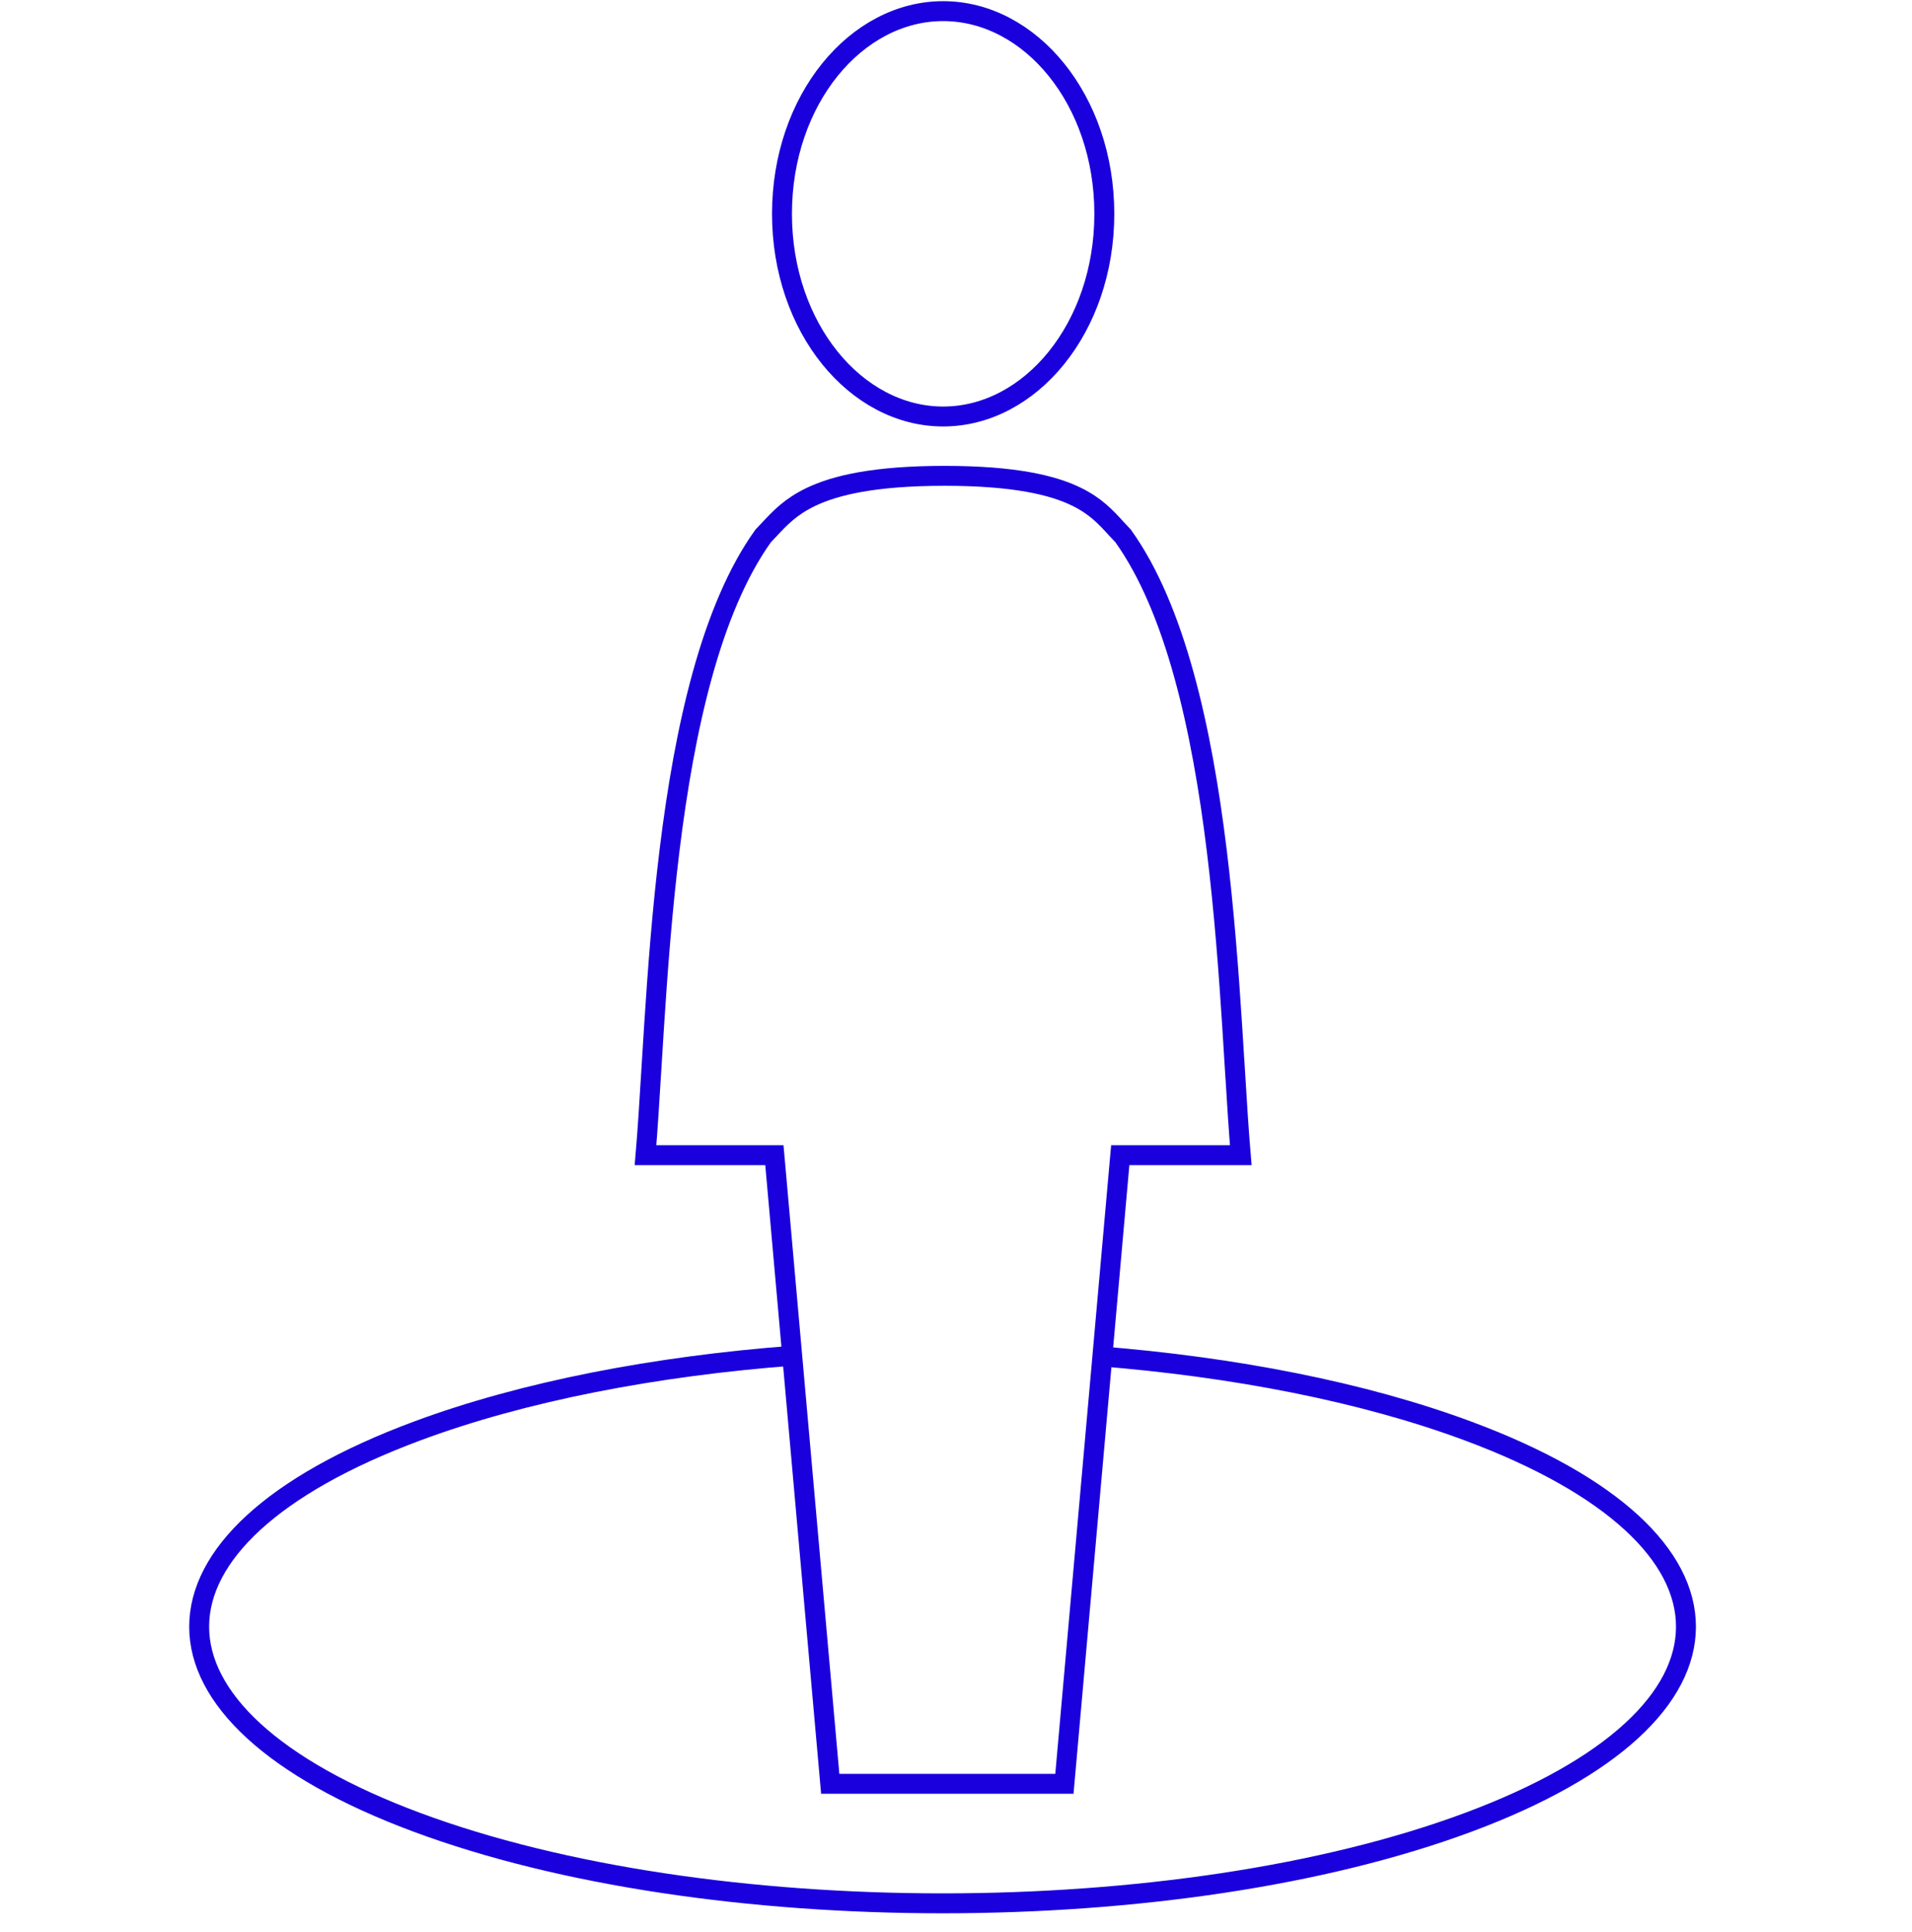 <svg fill="none" height="97" viewBox="0 0 96 97" width="96" xmlns="http://www.w3.org/2000/svg" xmlns:xlink="http://www.w3.org/1999/xlink"><clipPath id="a"><path d="m0 .059h96v96h-96z"/></clipPath><g clip-path="url(#a)" stroke="#1900dc"><path d="m39.88 68.059c-6.944.523-13.564 1.787-18.948 3.79-14.576 5.424-14.576 14.218 0 19.642 14.576 5.424 38.209 5.424 52.787 0 14.576-5.424 14.576-14.218 0-19.642-5.285-1.966-11.761-3.22-18.564-3.76"/><path d="m62.002 53.655c.1 1.624.19 3.1.296 4.343h-5.593-.458l-.041.456-2.763 31.105h-11.758l-2.763-31.105-.041-.456h-.458-6.012c.106-1.243.197-2.719.296-4.343.042-.691.086-1.409.134-2.147.177-2.743.403-5.784.777-8.827.748-6.1 2.076-12.108 4.696-15.769.104-.107.204-.215.305-.323.536-.575 1.073-1.15 2.093-1.639 1.234-.591 3.206-1.06 6.718-1.06 3.513 0 5.444.469 6.637 1.057.952.47 1.45 1.014 1.961 1.572.119.13.239.262.366.393 2.619 3.661 3.948 9.669 4.696 15.769.373 3.043.6 6.084.777 8.827.048.738.092 1.456.134 2.147z"/><path d="m55.447 10.735c0 5.727-3.719 10.176-8.092 10.176s-8.092-4.449-8.092-10.176c0-5.727 3.719-10.176 8.092-10.176s8.092 4.449 8.092 10.176z"/></g></svg>